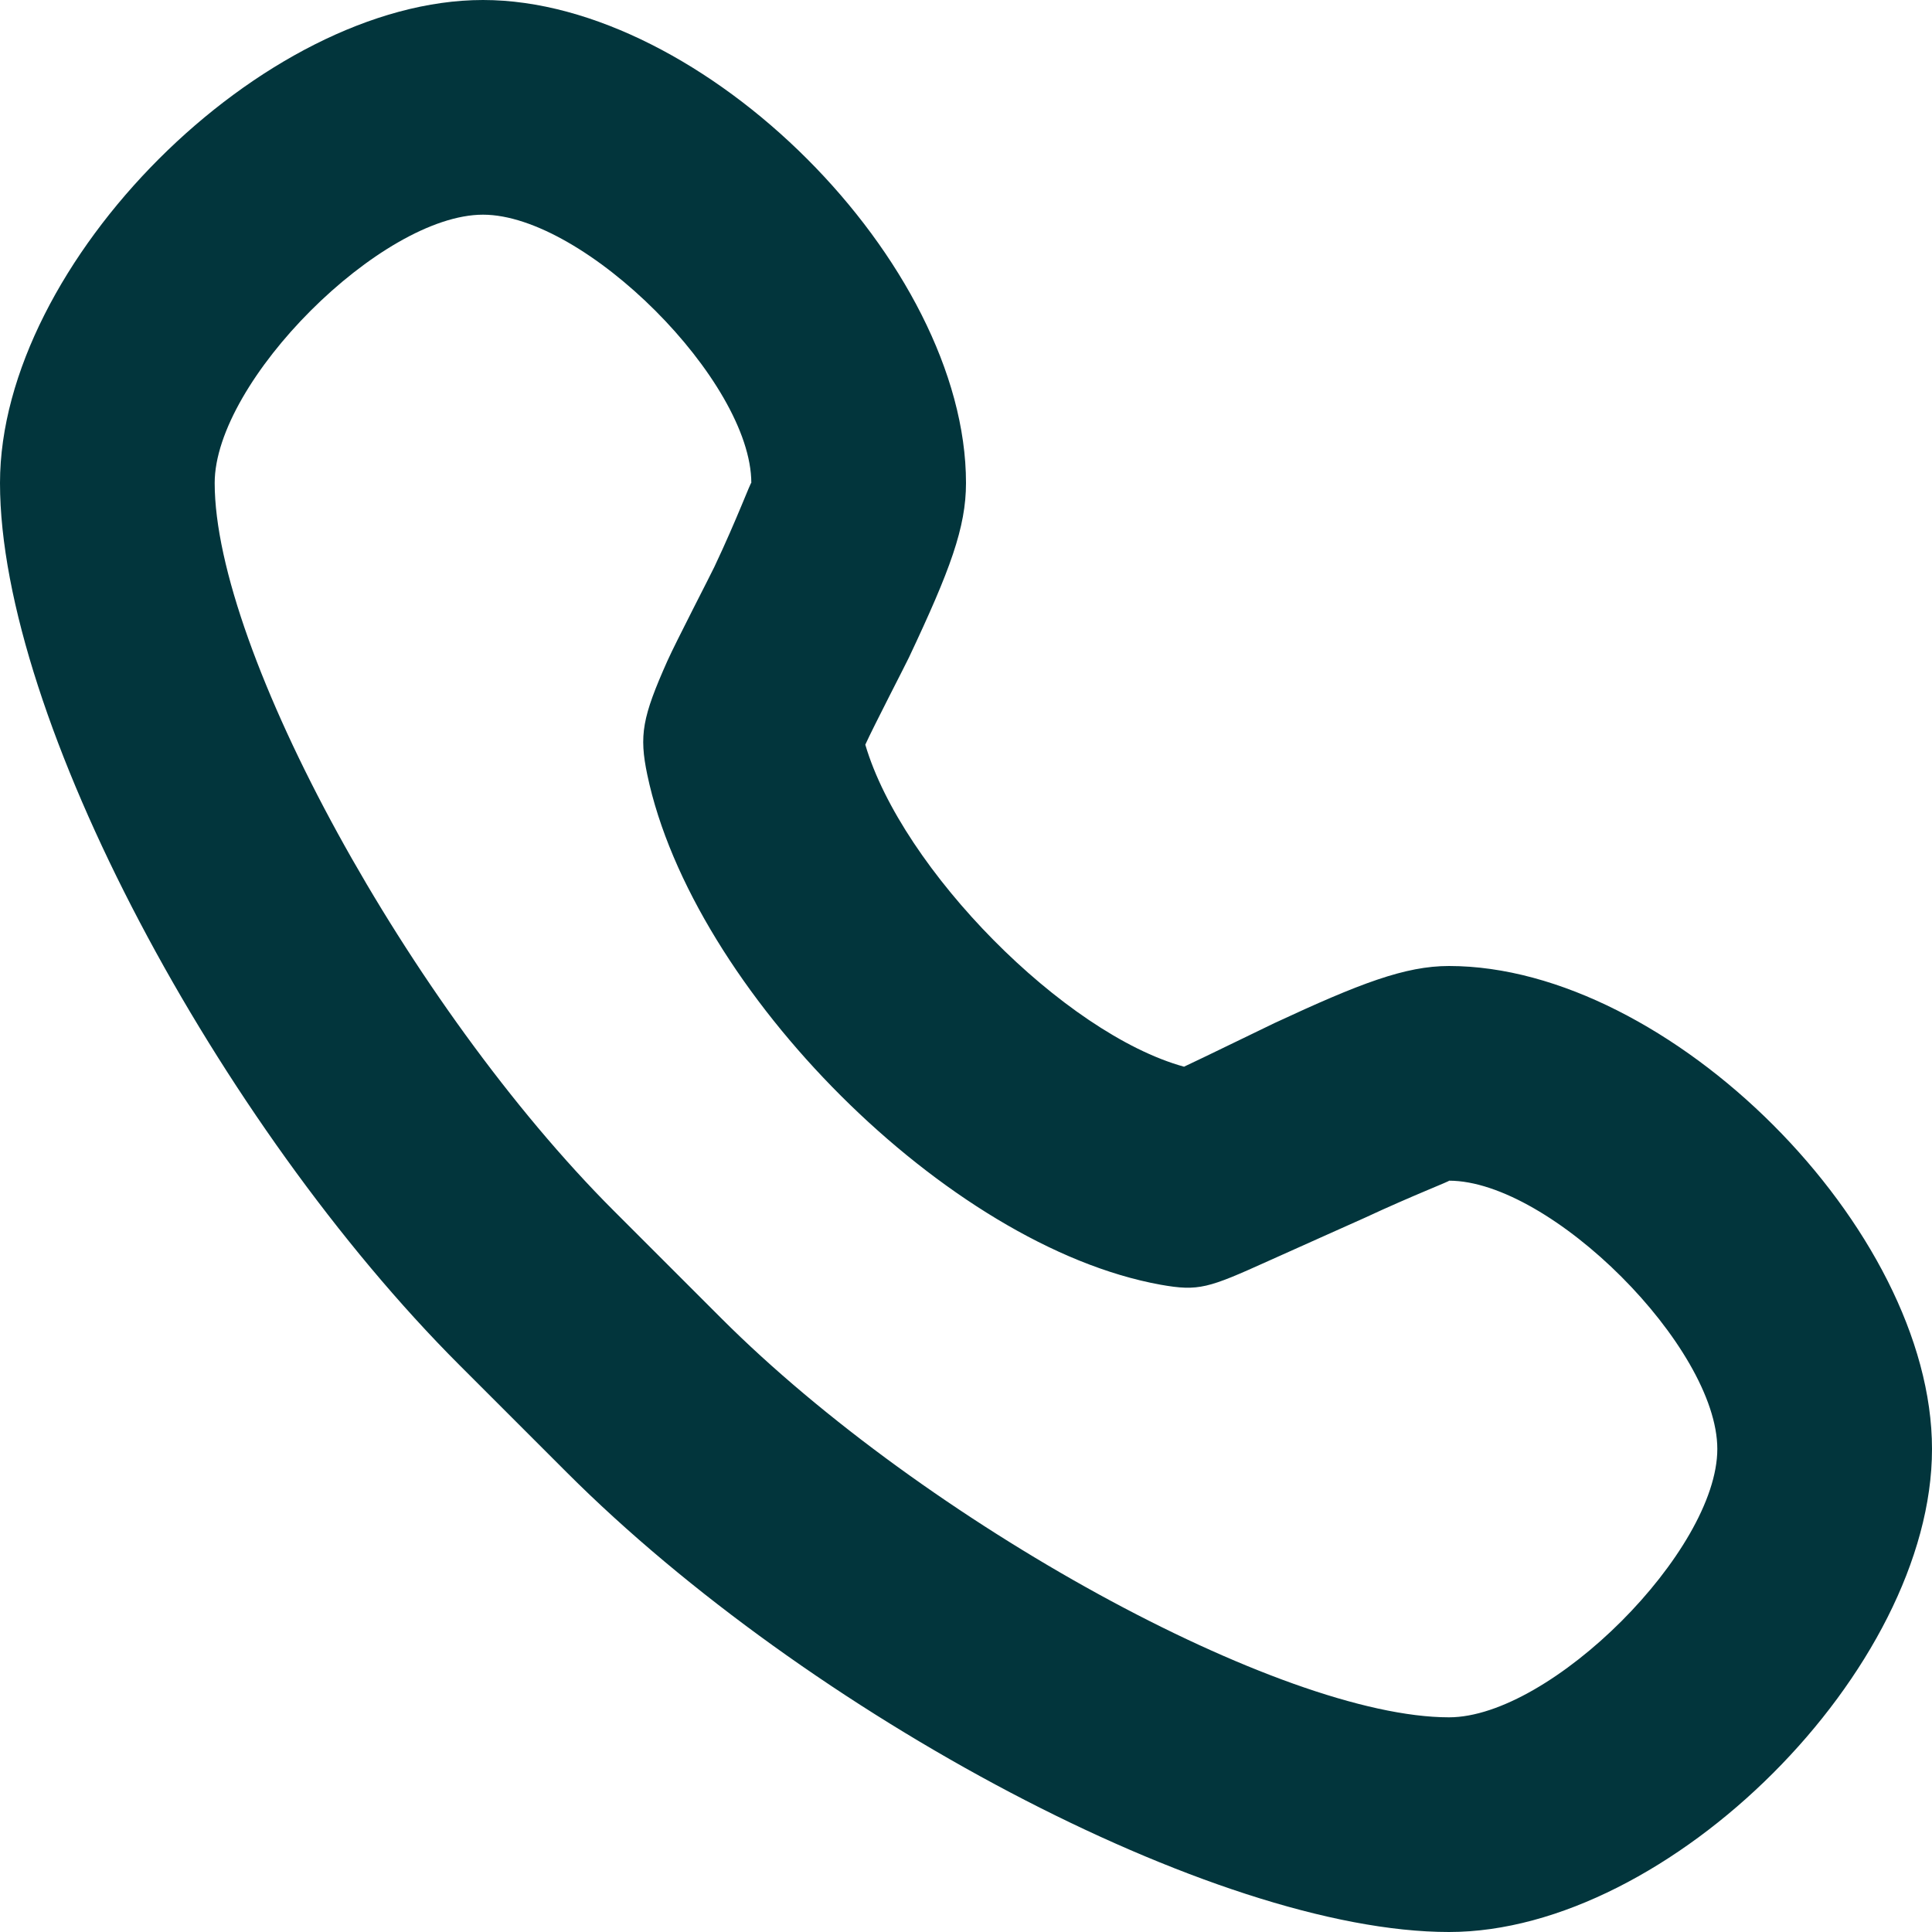 <svg width="25" height="25" viewBox="0 0 25 25" fill="none" xmlns="http://www.w3.org/2000/svg">
<path id="Vector" d="M6.25 0C3.4 0 0 3.4 0 6.25C0 9.281 2.832 14.551 5.946 17.665C6.232 17.95 7.05 18.768 7.335 19.054C10.449 22.168 15.719 25 18.75 25C21.6 25 25 21.6 25 18.75C25 15.9 21.6 12.5 18.75 12.5C18.181 12.5 17.594 12.726 16.493 13.238C16.392 13.285 15.544 13.7 15.321 13.803C13.771 13.376 11.671 11.247 11.197 9.636C11.304 9.4 11.722 8.593 11.762 8.507C12.294 7.379 12.5 6.826 12.5 6.25C12.5 3.4 9.1 0 6.25 0ZM6.25 2.778C7.567 2.778 9.722 4.933 9.722 6.25C9.722 6.215 9.536 6.718 9.244 7.335C9.206 7.418 8.744 8.311 8.637 8.55C8.31 9.283 8.269 9.514 8.376 10.026C8.96 12.806 12.264 16.126 15.017 16.624C15.512 16.712 15.635 16.668 16.406 16.32C16.622 16.222 17.568 15.8 17.665 15.756C18.276 15.471 18.779 15.278 18.75 15.278C20.067 15.278 22.222 17.433 22.222 18.75C22.222 20.067 20.067 22.222 18.75 22.222C16.581 22.222 11.974 19.7 9.332 17.057C9.046 16.772 8.228 15.954 7.943 15.668C5.3 13.026 2.778 8.419 2.778 6.25C2.778 4.933 4.933 2.778 6.25 2.778Z" fill="#02353C"/>
</svg>
